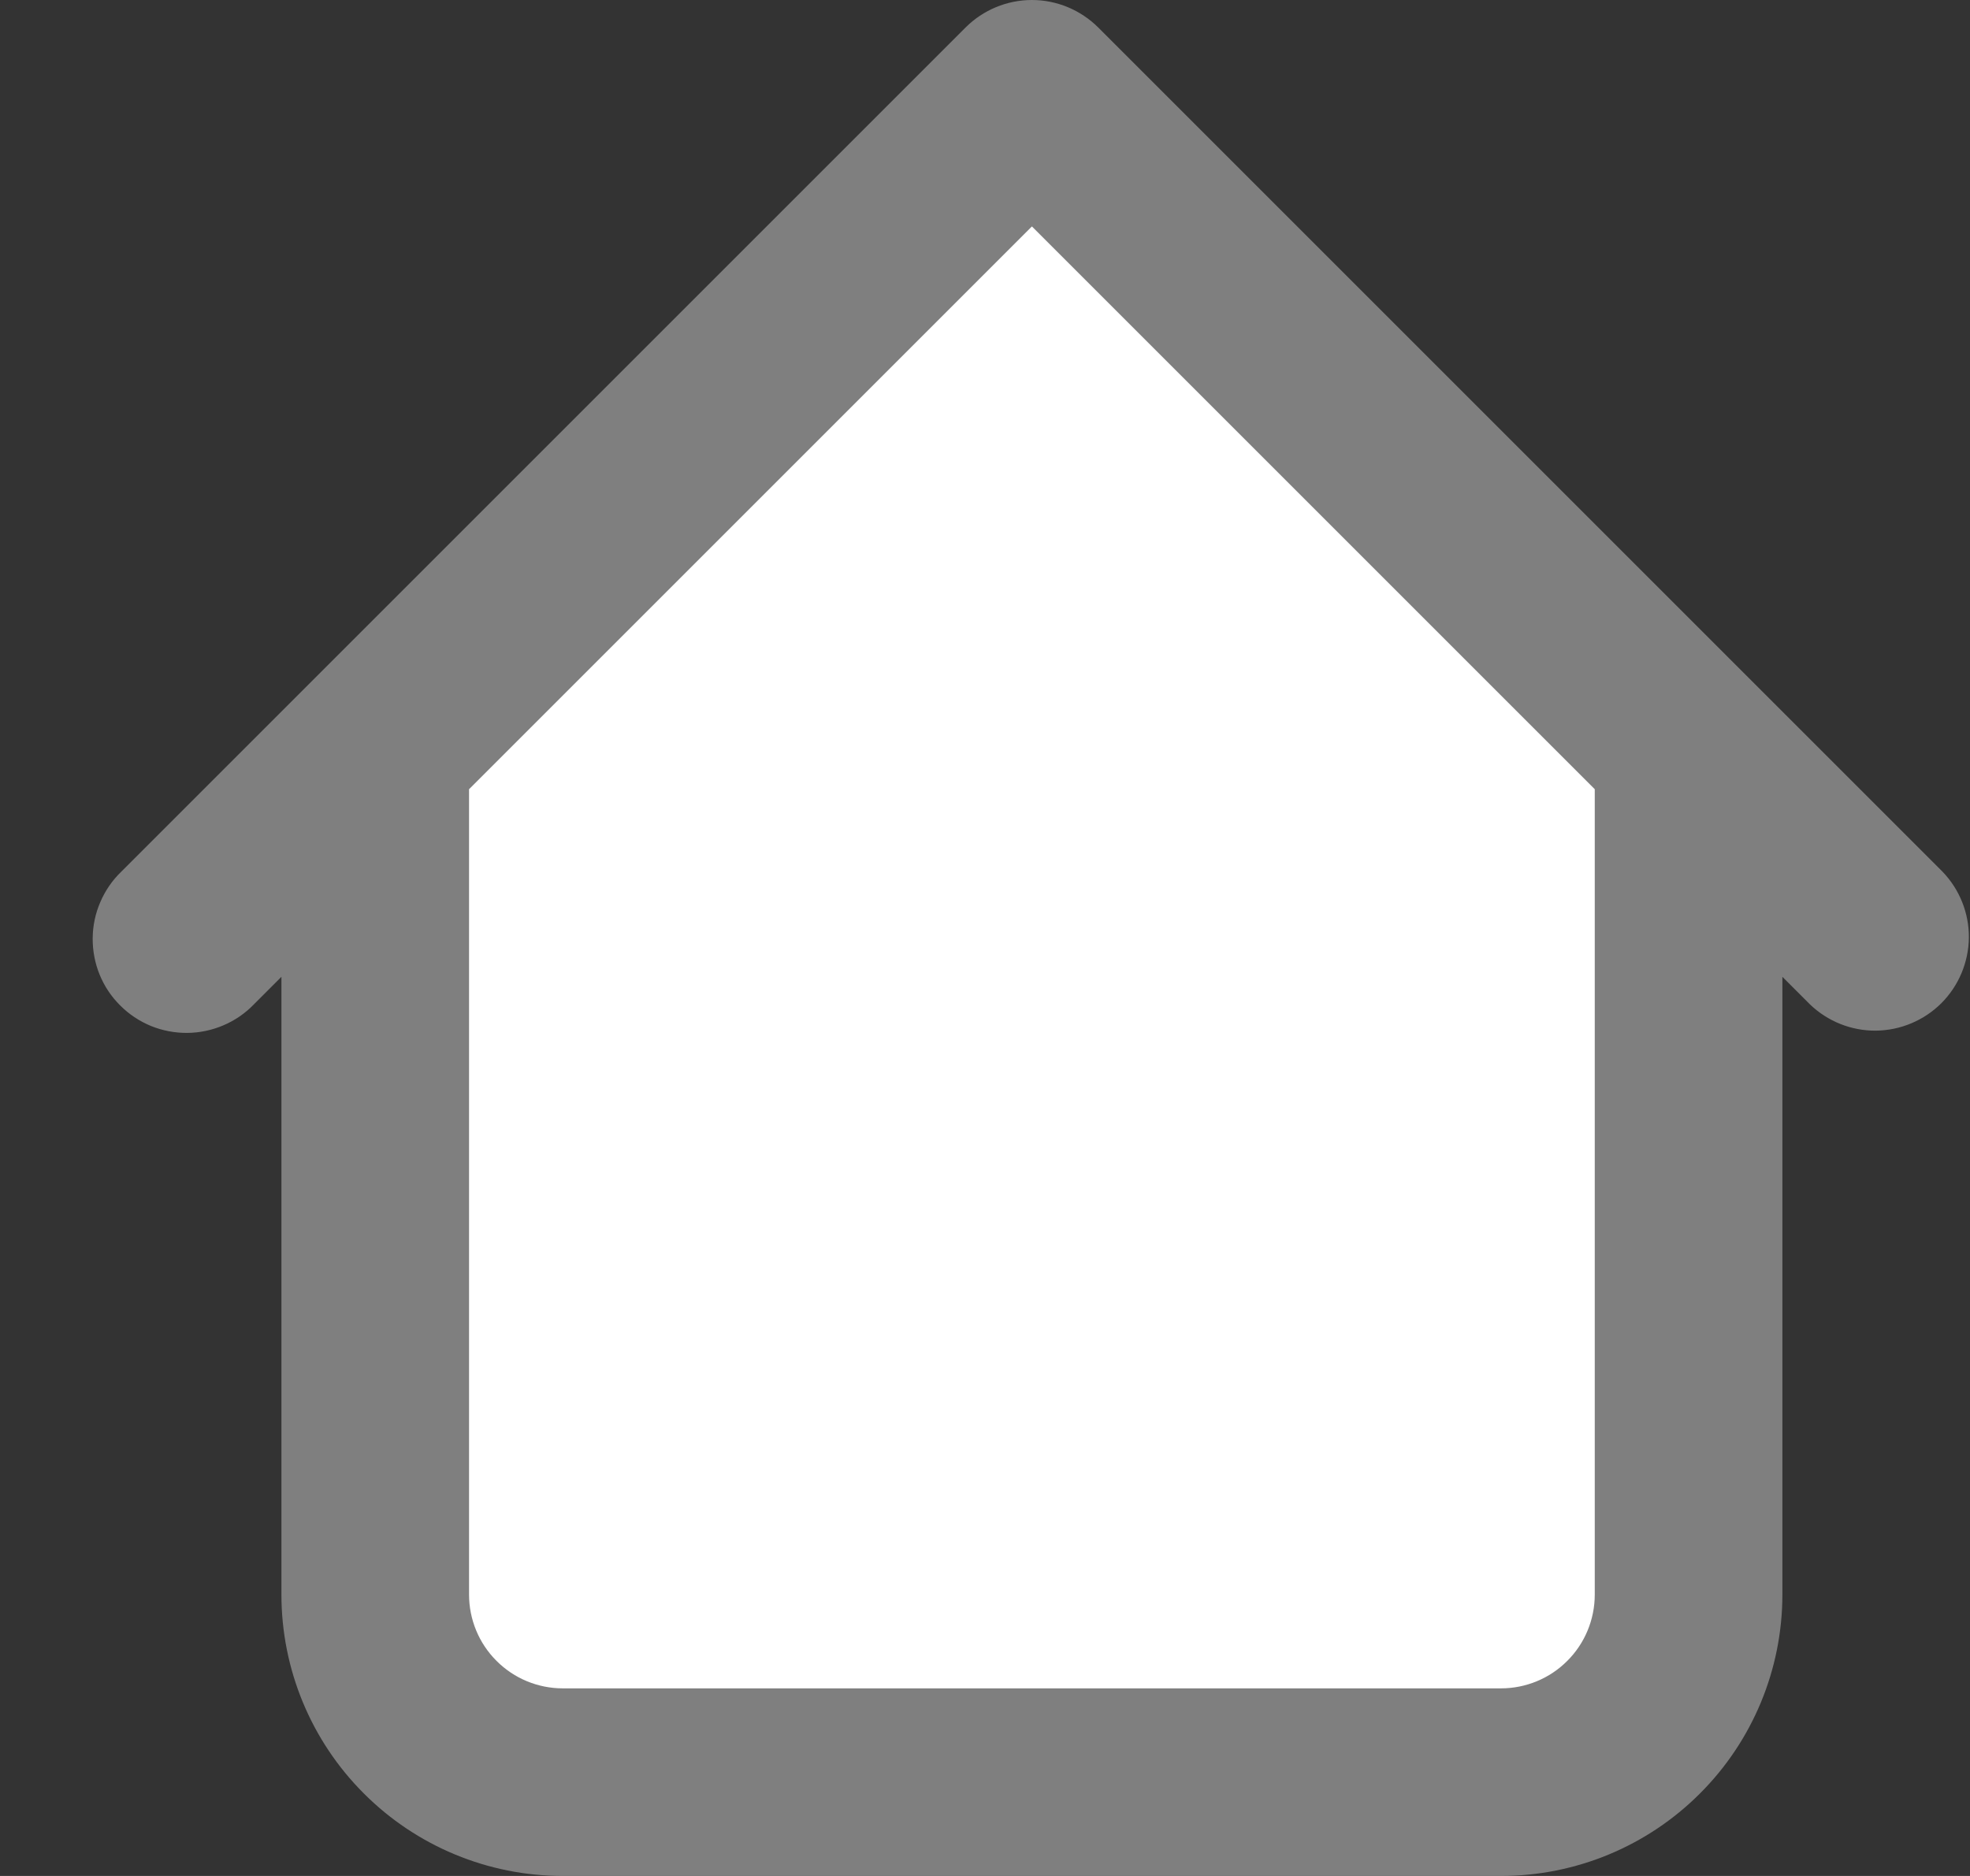 <?xml version="1.0" encoding="UTF-8"?> <svg xmlns="http://www.w3.org/2000/svg" width="21" height="20" viewBox="0 0 21 20" fill="none"><rect x="0" y="0" width="21" height="20" fill="#333333" stroke="none"/><path d="M16 19H6C5.47 19 4.961 18.789 4.586 18.414C4.211 18.039 4 17.53 4 17V8L11 1L18 8V17C18 17.53 17.789 18.039 17.414 18.414C17.039 18.789 16.53 19 16 19Z" fill="white"></path><path d="M19 8C19 7.735 18.895 7.48 18.707 7.293C18.52 7.105 18.265 7 18 7C17.735 7 17.48 7.105 17.293 7.293C17.105 7.48 17 7.735 17 8H19ZM5 8C5 7.735 4.895 7.48 4.707 7.293C4.52 7.105 4.265 7 4 7C3.735 7 3.48 7.105 3.293 7.293C3.105 7.48 3 7.735 3 8H5ZM19.293 10.707C19.482 10.889 19.734 10.99 19.996 10.988C20.259 10.985 20.509 10.88 20.695 10.695C20.88 10.509 20.985 10.259 20.988 9.996C20.99 9.734 20.889 9.482 20.707 9.293L19.293 10.707ZM11 1L11.707 0.293C11.519 0.106 11.265 0 11 0C10.735 0 10.48 0.106 10.293 0.293L11 1ZM1.293 9.293C1.197 9.385 1.121 9.496 1.069 9.618C1.016 9.74 0.989 9.871 0.988 10.004C0.987 10.136 1.012 10.268 1.062 10.391C1.112 10.514 1.187 10.626 1.281 10.719C1.374 10.813 1.486 10.887 1.609 10.938C1.732 10.988 1.864 11.013 1.996 11.012C2.129 11.011 2.26 10.983 2.382 10.931C2.504 10.879 2.615 10.803 2.707 10.707L1.293 9.293ZM6 20H16V18H6V20ZM19 17V8H17V17H19ZM5 17V8H3V17H5ZM20.707 9.293L11.707 0.293L10.293 1.707L19.293 10.707L20.707 9.293ZM10.293 0.293L1.293 9.293L2.707 10.707L11.707 1.707L10.293 0.293ZM16 20C16.796 20 17.559 19.684 18.121 19.121C18.684 18.559 19 17.796 19 17H17C17 17.265 16.895 17.52 16.707 17.707C16.52 17.895 16.265 18 16 18V20ZM6 18C5.735 18 5.48 17.895 5.293 17.707C5.105 17.52 5 17.265 5 17H3C3 17.796 3.316 18.559 3.879 19.121C4.441 19.684 5.204 20 6 20V18Z" fill="#7F7F7F"></path></svg> 